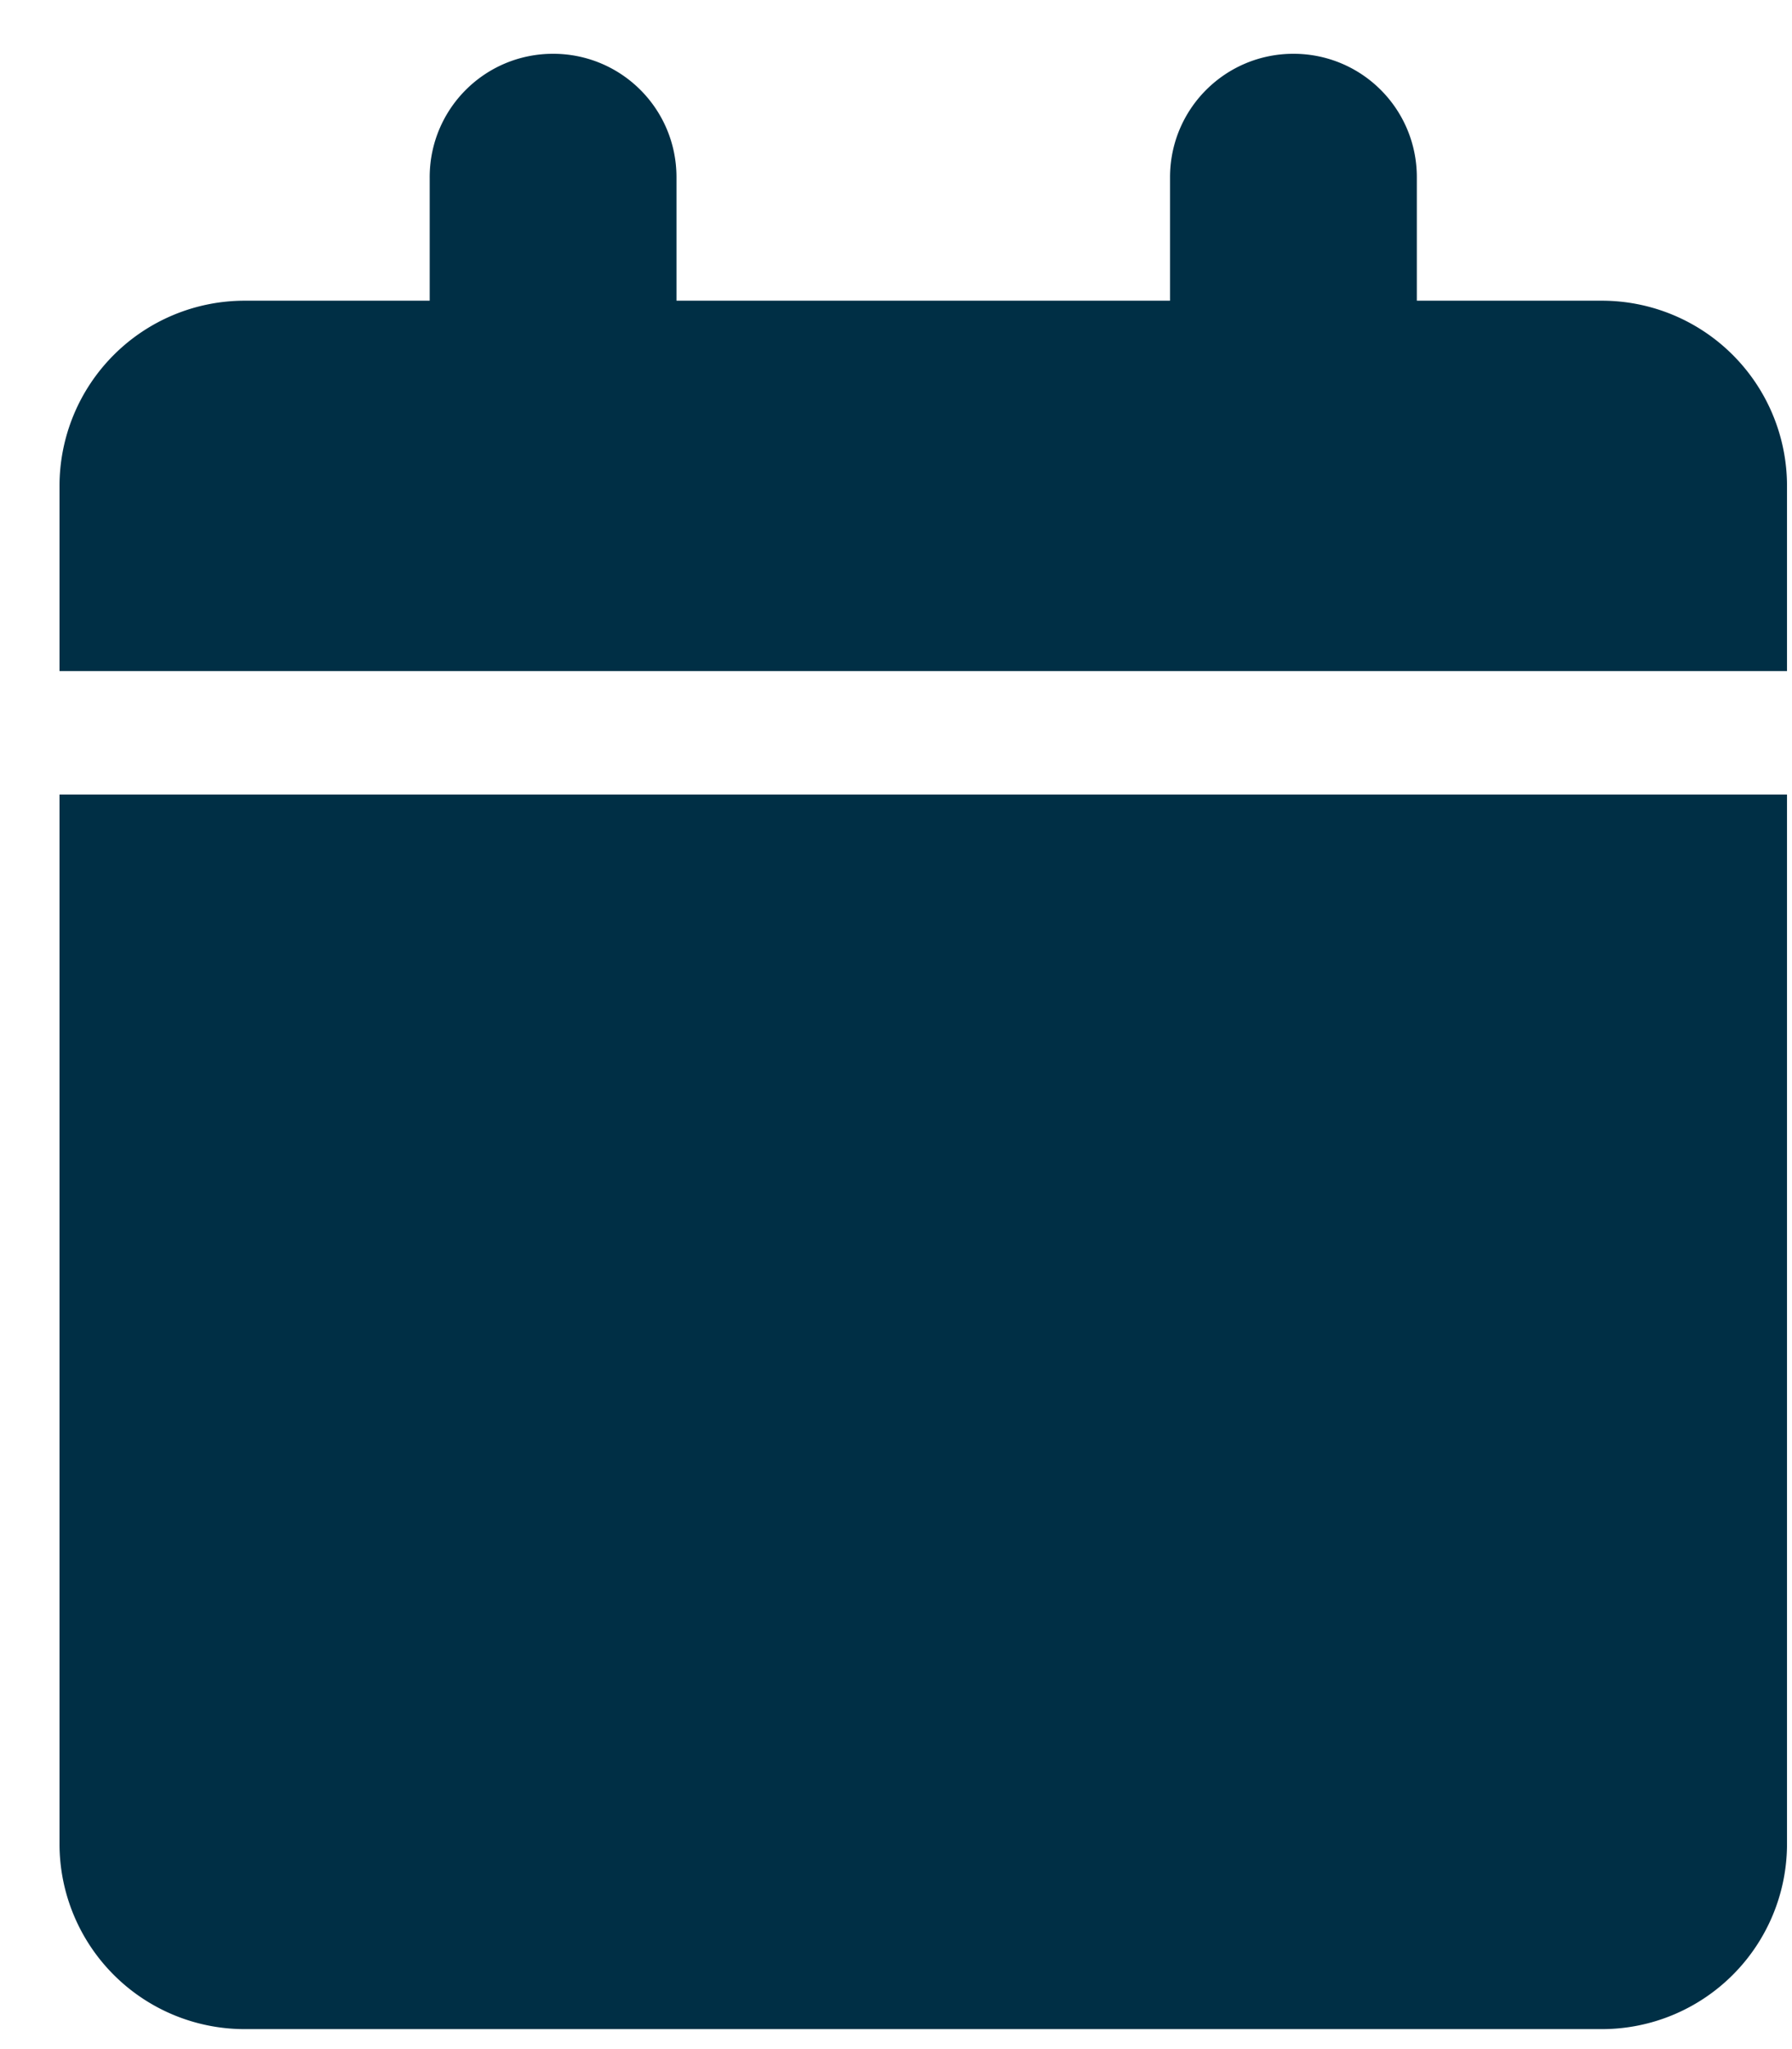 <svg fill="none" height="32" width="28" xmlns="http://www.w3.org/2000/svg"><path d="M6.714 2.768v1.928H3.822A2.893 2.893 0 00.93 7.588v2.892h26.992V7.588a2.893 2.893 0 00-2.892-2.892h-2.892V2.768C22.138 1.7 21.276.84 20.21.84s-1.928.861-1.928 1.928v1.928H10.57V2.768C10.57 1.7 9.708.84 8.642.84s-1.928.86-1.928 1.928zm21.208 9.64H.93v16.388a2.893 2.893 0 002.892 2.892H25.03a2.893 2.893 0 002.892-2.892z" fill="#002f45"/></svg>